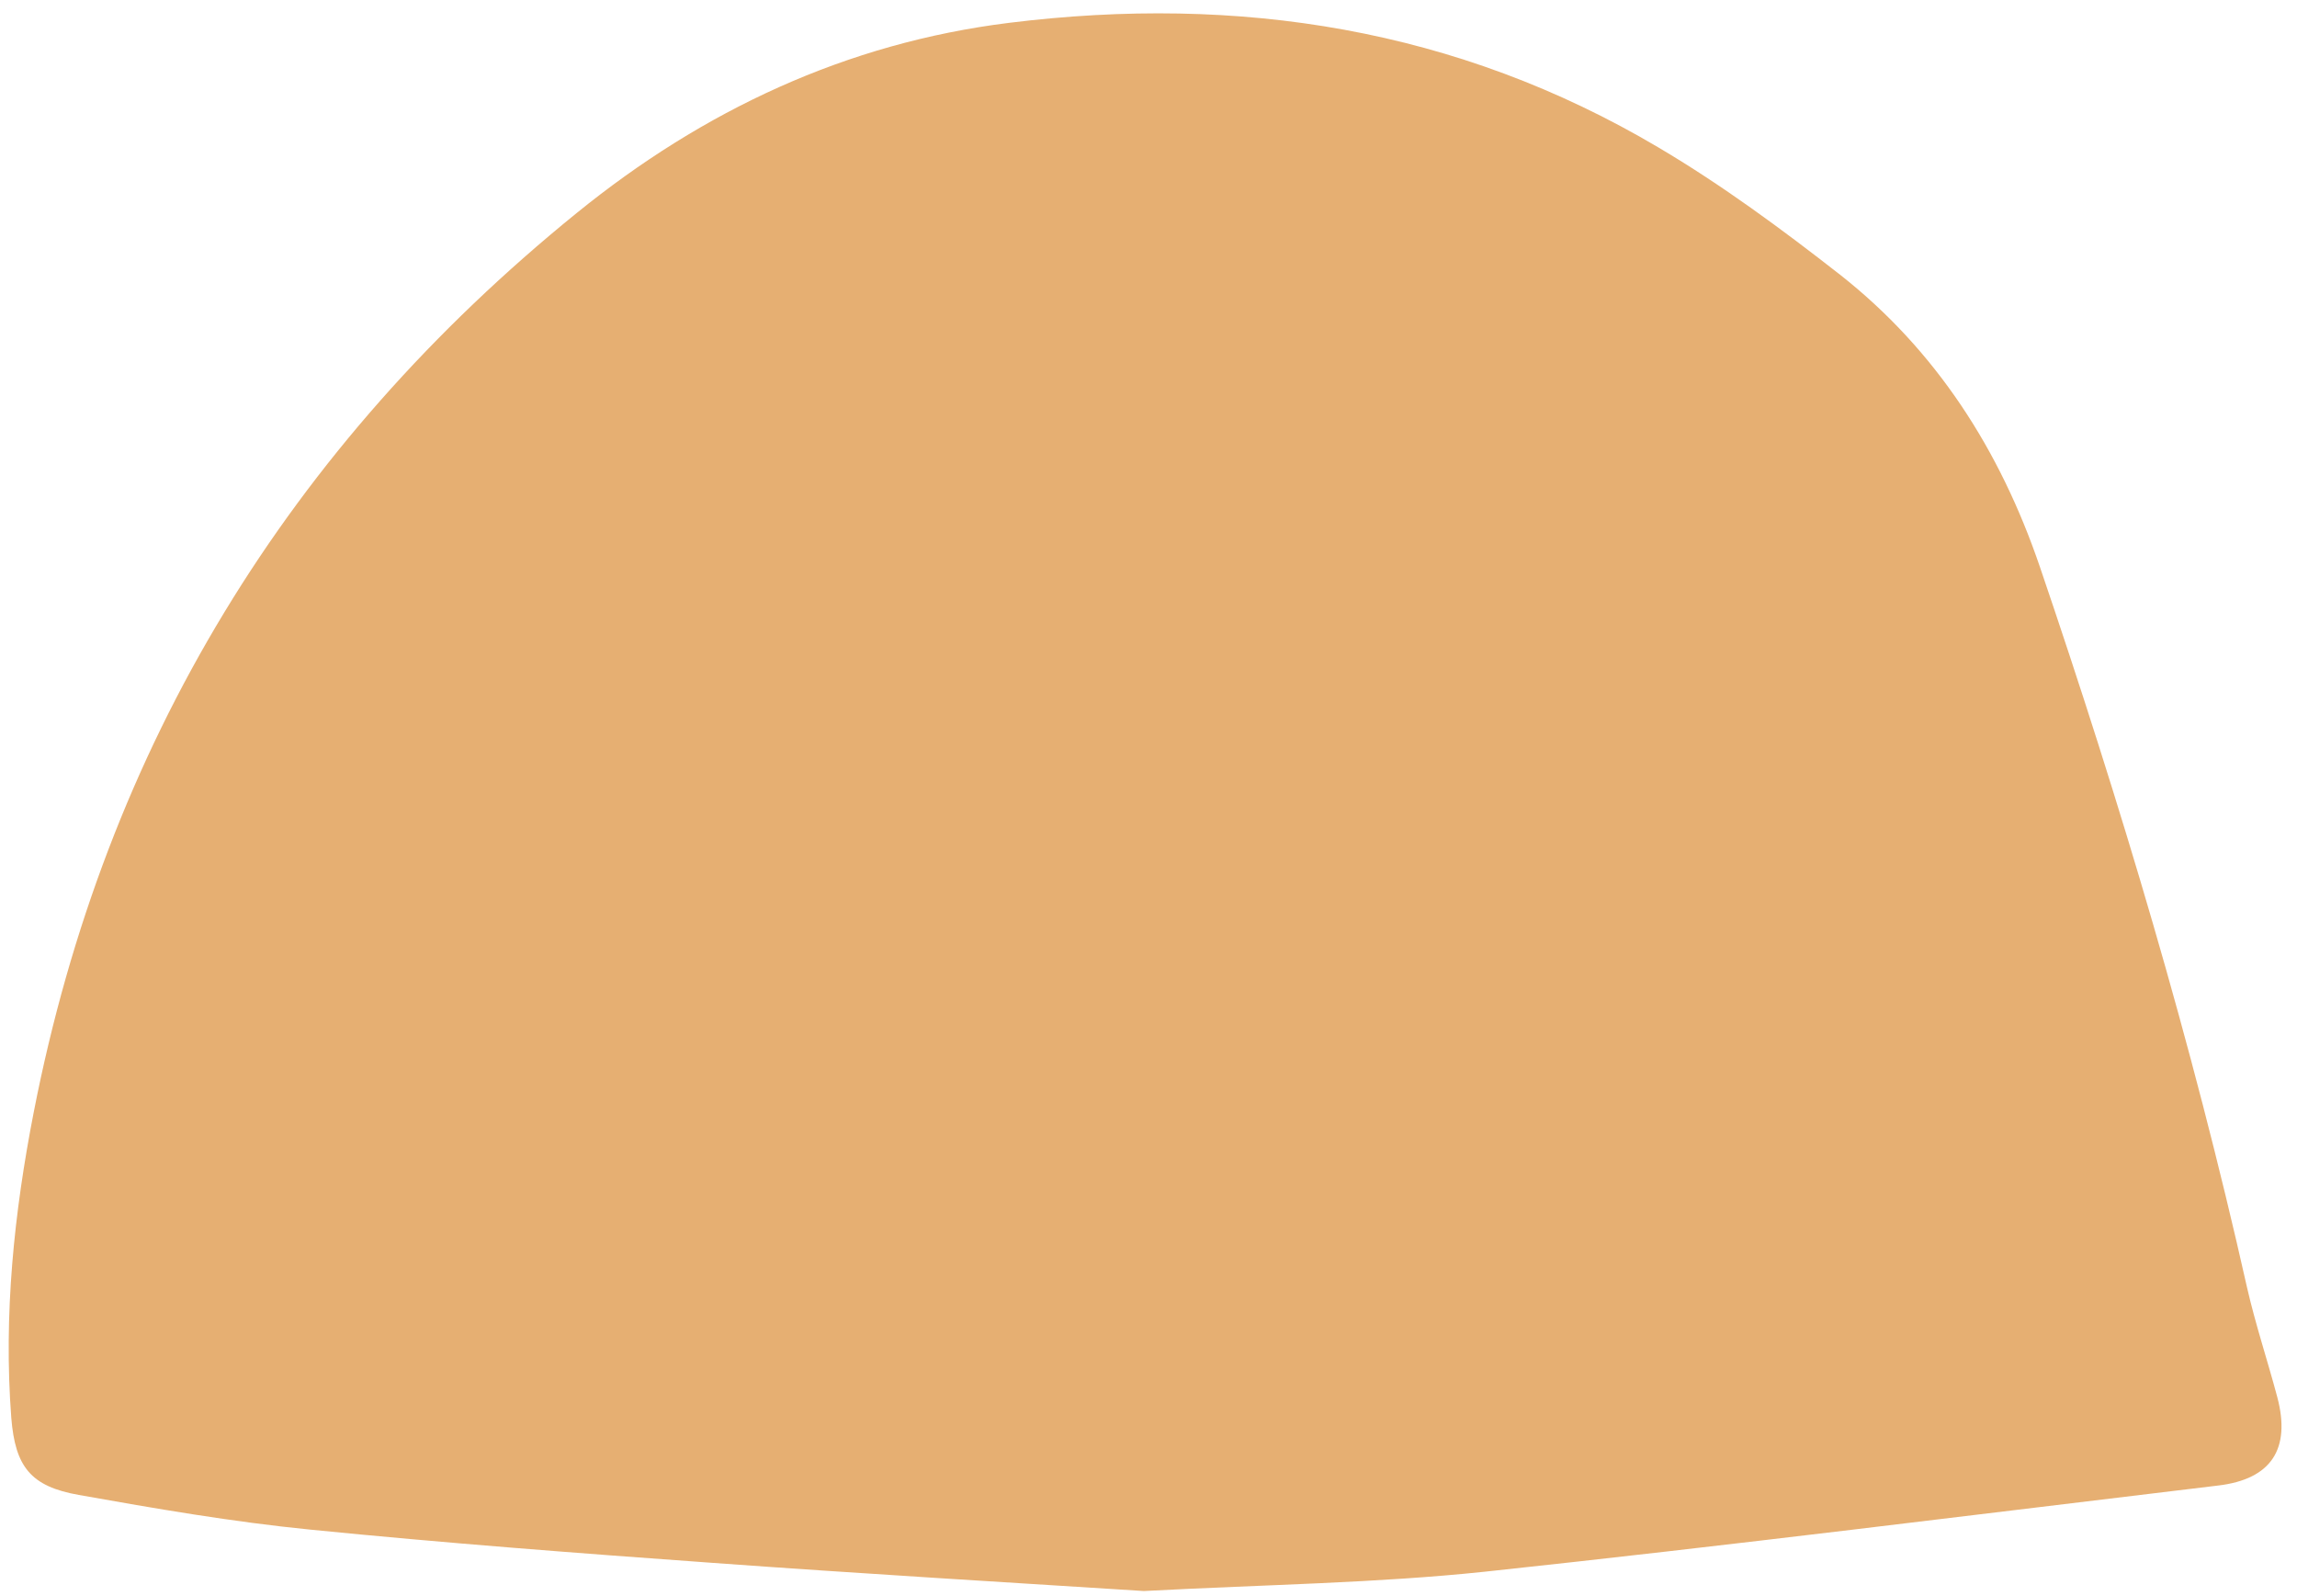 <?xml version="1.0" encoding="UTF-8"?> <svg xmlns="http://www.w3.org/2000/svg" width="95" height="66" viewBox="0 0 95 66" fill="none"> <path d="M47.303 65.8C41.782 65.448 35.623 65.083 29.475 64.636C23.92 64.237 18.364 63.813 12.833 63.261C9.625 62.943 6.429 62.391 3.256 61.826C1.269 61.474 0.63 60.662 0.467 58.64C0.142 54.384 0.583 50.151 1.397 45.988C4.36 30.821 11.961 18.451 23.85 8.81C29.08 4.565 35.007 1.779 41.736 0.944C51.231 -0.232 60.261 1.167 68.582 6.094C71.209 7.646 73.696 9.48 76.101 11.361C80.076 14.489 82.714 18.604 84.364 23.437C87.7 33.231 90.663 43.131 92.93 53.231C93.278 54.76 93.778 56.253 94.185 57.782C94.754 59.933 93.929 61.18 91.733 61.438C81.633 62.649 71.534 63.919 61.411 65.001C56.949 65.471 52.451 65.53 47.314 65.8H47.303Z" fill="#E6AF72"></path> </svg> 